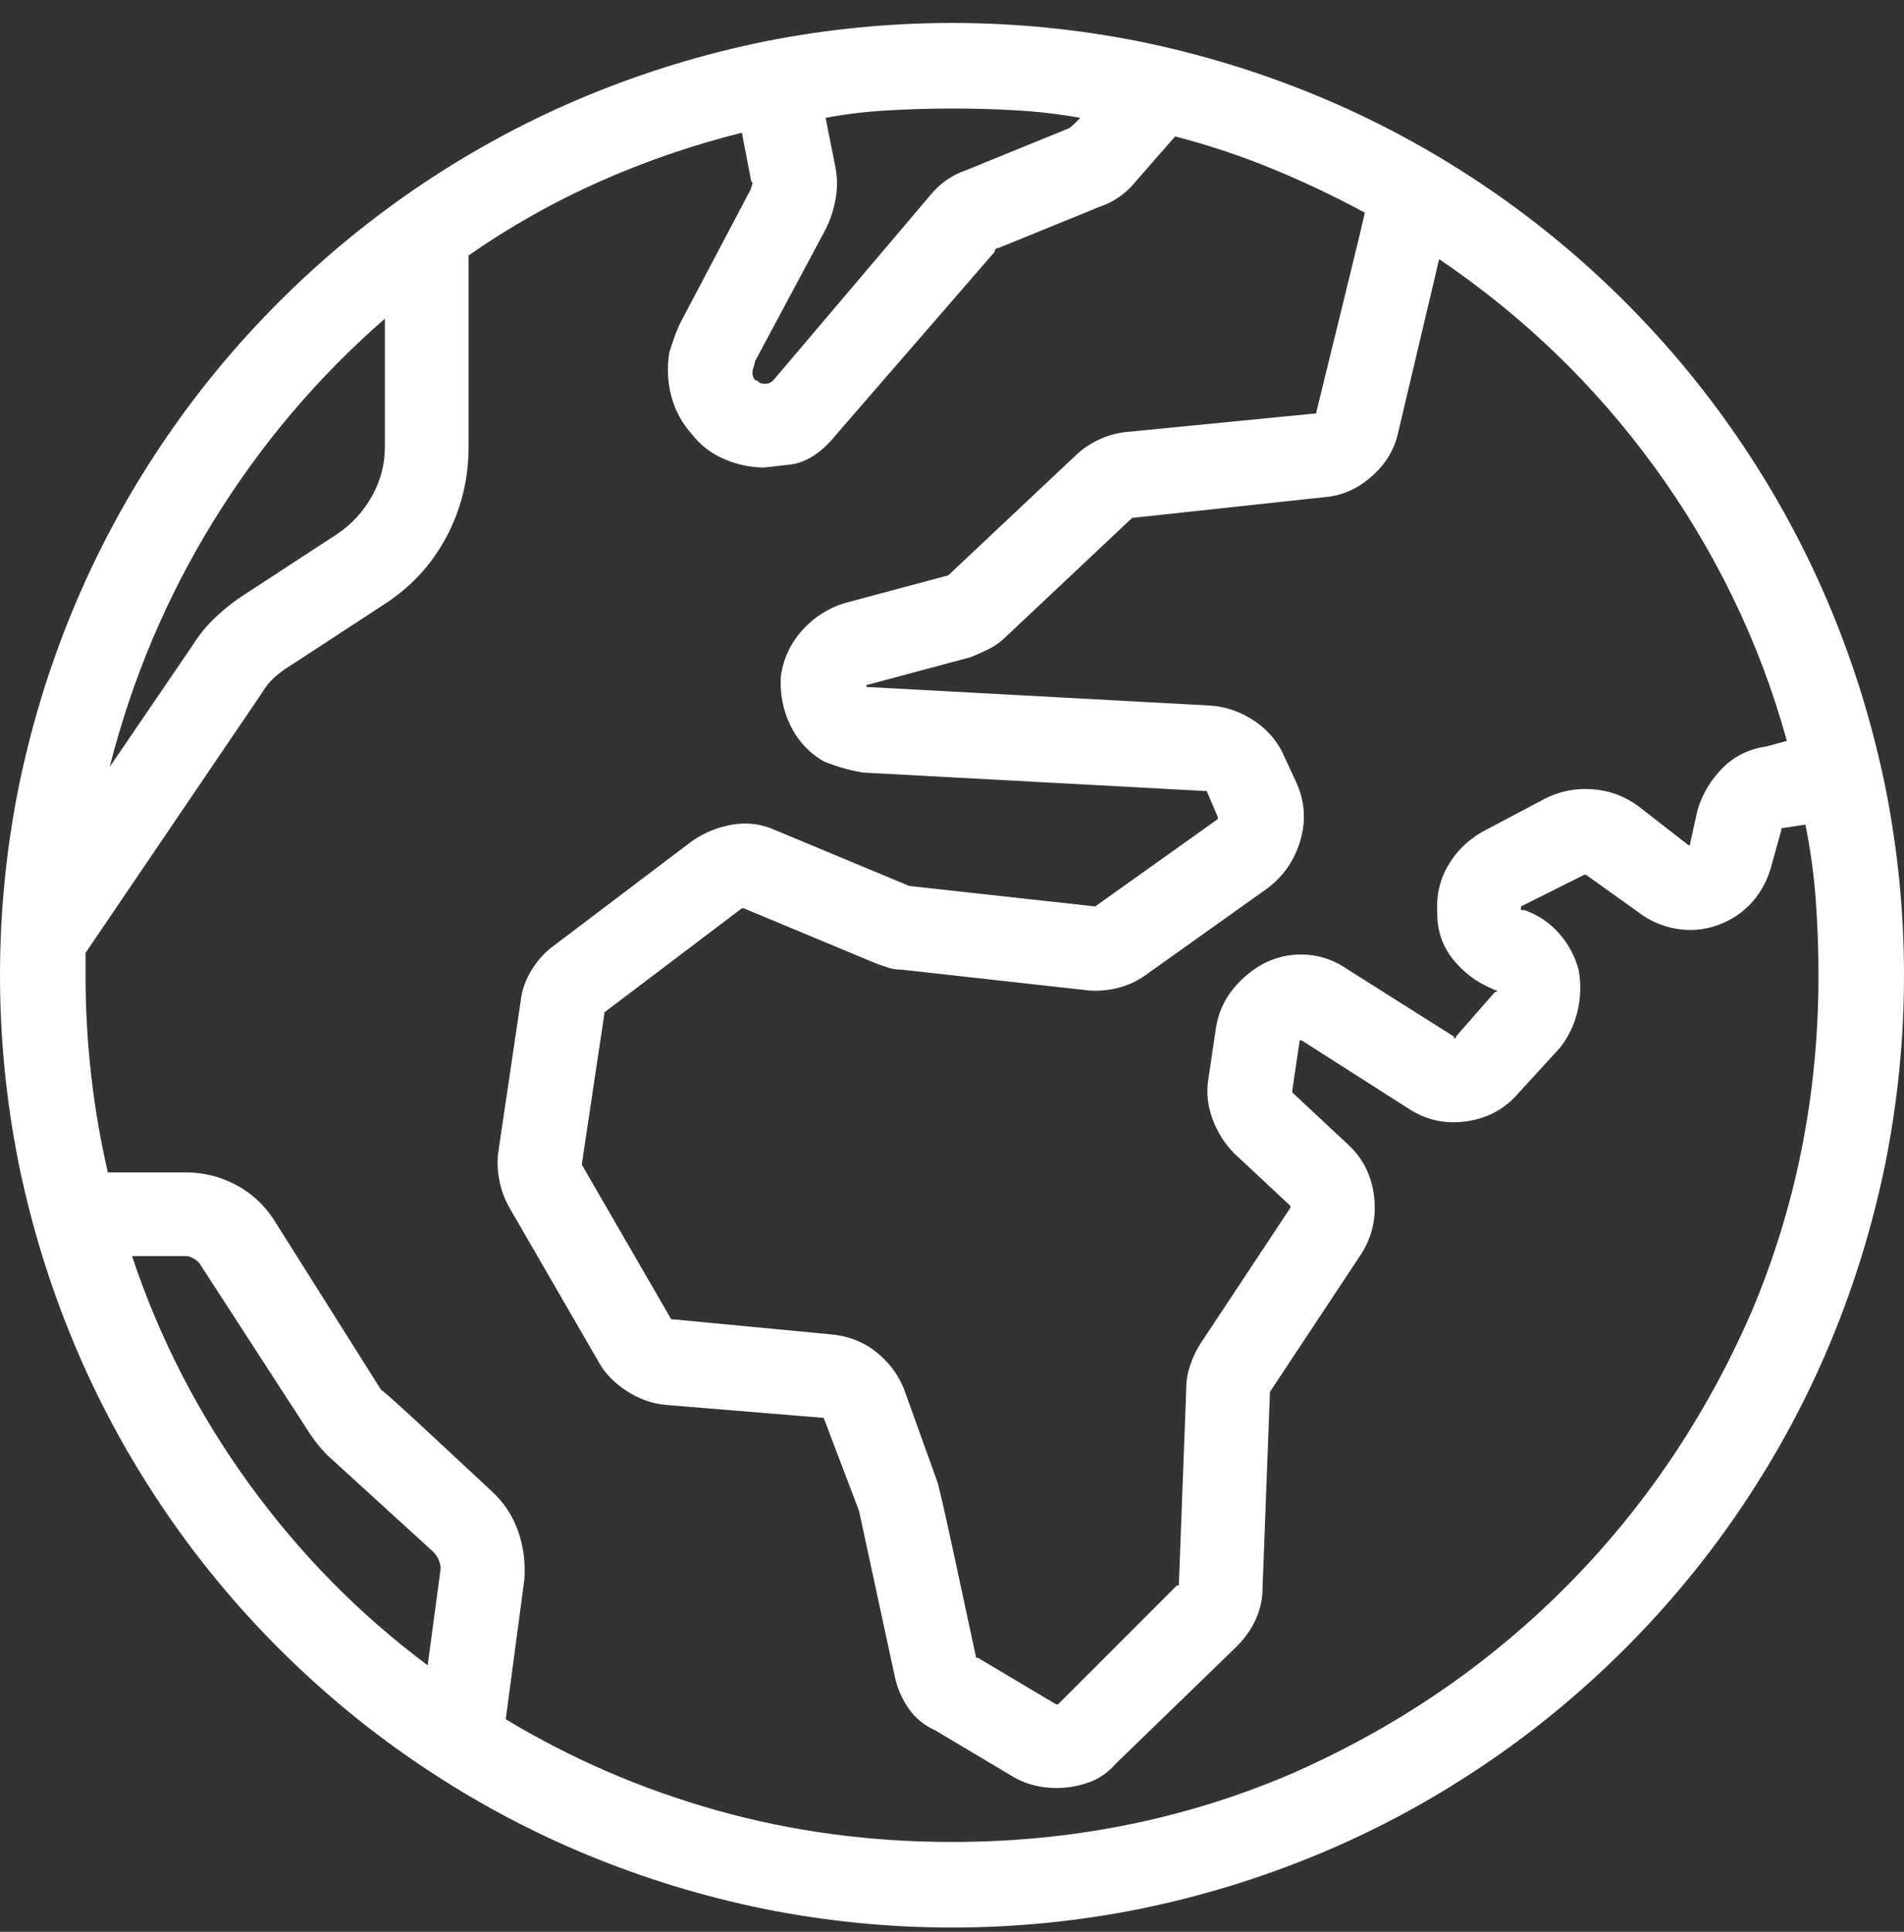<svg width="70" height="71" viewBox="0 0 70 71" fill="none" xmlns="http://www.w3.org/2000/svg">
<rect x="0" y="0" width="70" height="71" fill="#333333" stroke="none"/>
<path d="M59.746 11.098C58.105 9.457 56.328 7.999 54.414 6.723C52.5 5.447 50.495 4.376 48.398 3.51C46.302 2.644 44.137 1.983 41.904 1.527C39.626 1.072 37.324 0.844 35 0.844C32.676 0.844 30.374 1.072 28.096 1.527C25.863 1.983 23.698 2.644 21.602 3.51C19.505 4.376 17.5 5.447 15.586 6.723C13.672 7.999 11.895 9.457 10.254 11.098C8.613 12.738 7.155 14.516 5.879 16.43C4.603 18.344 3.532 20.349 2.666 22.445C1.8 24.542 1.139 26.706 0.684 28.939C0.228 31.218 0 33.52 0 35.844C0 38.168 0.228 40.469 0.684 42.748C1.139 44.981 1.8 47.146 2.666 49.242C3.532 51.339 4.603 53.344 5.879 55.258C7.155 57.172 8.613 58.949 10.254 60.59C11.895 62.23 13.672 63.689 15.586 64.965C17.5 66.241 19.505 67.312 21.602 68.178C23.698 69.044 25.863 69.704 28.096 70.16C30.374 70.616 32.676 70.844 35 70.844C37.324 70.844 39.626 70.616 41.904 70.16C44.137 69.704 46.302 69.044 48.398 68.178C50.495 67.312 52.5 66.241 54.414 64.965C56.328 63.689 58.105 62.23 59.746 60.59C61.387 58.949 62.845 57.172 64.121 55.258C65.397 53.344 66.468 51.339 67.334 49.242C68.2 47.146 68.861 44.981 69.316 42.748C69.772 40.469 70 38.168 70 35.844C70 33.52 69.772 31.218 69.316 28.939C68.861 26.706 68.2 24.542 67.334 22.445C66.468 20.349 65.397 18.344 64.121 16.43C62.845 14.516 61.387 12.738 59.746 11.098ZM51.406 15.883L52.91 9.525C54.46 10.574 55.895 11.736 57.217 13.012C58.538 14.288 59.746 15.678 60.84 17.182C61.934 18.686 62.891 20.281 63.711 21.967C64.531 23.653 65.192 25.408 65.693 27.23L64.941 27.436C64.303 27.527 63.768 27.789 63.335 28.222C62.902 28.655 62.594 29.167 62.412 29.76L62.139 30.99C62.139 31.036 62.139 31.059 62.139 31.059C62.139 31.059 62.116 31.059 62.07 31.059L60.225 29.623C59.723 29.259 59.165 29.053 58.55 29.008C57.935 28.962 57.353 29.076 56.807 29.35L54.482 30.58C53.935 30.899 53.514 31.321 53.218 31.845C52.922 32.369 52.796 32.95 52.842 33.588C52.842 34.226 53.035 34.784 53.423 35.263C53.81 35.741 54.277 36.094 54.824 36.322L54.961 36.391C54.961 36.391 54.984 36.391 55.029 36.391C55.029 36.436 55.018 36.459 54.995 36.459C54.972 36.459 54.961 36.459 54.961 36.459L53.525 38.1C53.525 38.145 53.514 38.168 53.491 38.168C53.468 38.168 53.457 38.145 53.457 38.1L49.56 35.639C49.105 35.32 48.615 35.137 48.091 35.092C47.567 35.046 47.054 35.137 46.553 35.365C46.097 35.593 45.698 35.912 45.356 36.322C45.015 36.732 44.798 37.211 44.707 37.758L44.434 39.603C44.342 40.105 44.388 40.606 44.57 41.107C44.753 41.609 45.026 42.042 45.391 42.406L47.441 44.32C47.441 44.32 47.441 44.332 47.441 44.355C47.441 44.377 47.441 44.389 47.441 44.389L44.092 49.447C43.955 49.675 43.841 49.926 43.75 50.199C43.659 50.473 43.613 50.746 43.613 51.02L43.34 58.266C43.34 58.266 43.328 58.266 43.306 58.266C43.283 58.266 43.272 58.266 43.272 58.266L38.897 62.641C38.851 62.641 38.828 62.641 38.828 62.641L35.957 60.932C35.957 60.932 35.946 60.932 35.923 60.932C35.9 60.932 35.889 60.932 35.889 60.932C35.889 60.932 35.661 59.872 35.205 57.753C34.749 55.634 34.499 54.529 34.453 54.438L33.223 51.02C32.995 50.473 32.642 50.017 32.163 49.652C31.685 49.288 31.126 49.083 30.488 49.037L24.746 48.49C24.746 48.49 24.735 48.49 24.712 48.49C24.689 48.49 24.678 48.49 24.678 48.49L21.396 42.816C21.396 42.816 21.396 42.805 21.396 42.782C21.396 42.759 21.396 42.748 21.396 42.748L22.217 37.279C22.217 37.234 22.217 37.211 22.217 37.211L27.275 33.383C27.275 33.383 27.287 33.383 27.31 33.383C27.332 33.383 27.344 33.383 27.344 33.383L32.266 35.434C32.402 35.479 32.539 35.525 32.676 35.57C32.812 35.616 32.972 35.639 33.154 35.639L39.922 36.391C40.286 36.436 40.662 36.413 41.05 36.322C41.437 36.231 41.79 36.072 42.109 35.844L46.621 32.631C47.214 32.175 47.612 31.583 47.817 30.854C48.023 30.124 47.965 29.418 47.647 28.734L47.236 27.846C47.008 27.299 46.644 26.855 46.143 26.513C45.641 26.171 45.094 25.977 44.502 25.932L31.855 25.248C31.855 25.248 31.855 25.237 31.855 25.214C31.855 25.191 31.855 25.18 31.855 25.18L35.684 24.154C35.911 24.063 36.139 23.961 36.367 23.847C36.595 23.733 36.8 23.585 36.982 23.402L41.631 19.027C41.631 19.027 41.654 19.027 41.699 19.027L48.672 18.275C49.31 18.23 49.891 17.979 50.415 17.523C50.939 17.068 51.27 16.521 51.406 15.883ZM27.754 13.285L30.352 8.432C30.534 8.067 30.659 7.68 30.727 7.27C30.796 6.859 30.785 6.449 30.693 6.039L30.352 4.33C31.081 4.193 31.844 4.102 32.642 4.057C33.439 4.011 34.225 3.988 35 3.988C35.82 3.988 36.618 4.011 37.393 4.057C38.167 4.102 38.942 4.193 39.717 4.33C39.717 4.33 39.648 4.398 39.512 4.535C39.375 4.672 39.284 4.74 39.238 4.74L35.547 6.244C35.273 6.335 35.023 6.461 34.795 6.62C34.567 6.78 34.362 6.973 34.18 7.201L28.438 13.969C28.392 14.014 28.346 14.049 28.301 14.071C28.255 14.094 28.187 14.105 28.096 14.105C28.005 14.105 27.936 14.083 27.891 14.037C27.845 13.992 27.799 13.969 27.754 13.969C27.663 13.832 27.64 13.695 27.686 13.559C27.731 13.422 27.754 13.331 27.754 13.285ZM14.15 11.713V16.43C14.15 17.068 13.991 17.672 13.672 18.241C13.353 18.811 12.92 19.278 12.373 19.643L9.023 21.83C8.659 22.058 8.306 22.331 7.964 22.65C7.622 22.969 7.337 23.311 7.109 23.676L4.033 28.188C4.854 24.952 6.13 21.933 7.861 19.13C9.593 16.327 11.69 13.855 14.15 11.713ZM16.201 57.65L15.723 61.205C13.216 59.337 11.029 57.115 9.16 54.54C7.292 51.965 5.856 49.174 4.854 46.166H6.836C6.927 46.166 7.03 46.2 7.144 46.269C7.257 46.337 7.337 46.417 7.383 46.508L11.416 52.728C11.507 52.865 11.61 53.002 11.724 53.139C11.838 53.275 11.94 53.389 12.031 53.48L15.928 57.035C16.019 57.126 16.087 57.229 16.133 57.343C16.178 57.457 16.201 57.559 16.201 57.65ZM35 67.699C31.992 67.699 29.11 67.312 26.352 66.537C23.595 65.762 21.009 64.646 18.594 63.188L19.277 58.06C19.323 57.422 19.243 56.819 19.038 56.249C18.833 55.679 18.503 55.19 18.047 54.779C18.047 54.779 17.386 54.164 16.064 52.934C14.743 51.703 14.059 51.088 14.014 51.088L10.049 44.799C9.684 44.252 9.217 43.83 8.647 43.534C8.078 43.238 7.474 43.09 6.836 43.09H3.965C3.691 41.905 3.486 40.709 3.35 39.501C3.213 38.293 3.145 37.074 3.145 35.844C3.145 35.707 3.145 35.57 3.145 35.434C3.145 35.297 3.145 35.16 3.145 35.023L9.639 25.453C9.775 25.225 9.935 25.032 10.117 24.872C10.3 24.713 10.505 24.564 10.732 24.428L14.082 22.24C15.085 21.602 15.859 20.77 16.406 19.745C16.953 18.72 17.227 17.615 17.227 16.43V9.389C18.73 8.341 20.326 7.44 22.012 6.688C23.698 5.937 25.453 5.333 27.275 4.877L27.617 6.654C27.663 6.7 27.674 6.745 27.651 6.791C27.629 6.837 27.617 6.882 27.617 6.928L25.02 11.85C24.928 12.032 24.837 12.26 24.746 12.533C24.655 12.807 24.609 12.943 24.609 12.943C24.518 13.49 24.541 14.026 24.678 14.55C24.814 15.074 25.065 15.541 25.43 15.951C25.749 16.361 26.148 16.669 26.626 16.874C27.105 17.079 27.594 17.182 28.096 17.182C28.096 17.182 28.403 17.148 29.019 17.079C29.634 17.011 30.215 16.635 30.762 15.951L36.572 9.252C36.572 9.206 36.584 9.172 36.606 9.149C36.629 9.127 36.663 9.115 36.709 9.115L40.4 7.611C40.674 7.52 40.925 7.395 41.152 7.235C41.38 7.076 41.585 6.882 41.768 6.654L43.203 5.014C44.434 5.333 45.63 5.731 46.792 6.21C47.954 6.688 49.082 7.224 50.176 7.816C50.176 7.862 49.88 9.092 49.287 11.508C48.695 13.923 48.398 15.131 48.398 15.131C48.398 15.176 48.387 15.199 48.364 15.199C48.342 15.199 48.33 15.199 48.33 15.199L41.357 15.883C40.993 15.928 40.651 16.031 40.332 16.19C40.013 16.35 39.74 16.544 39.512 16.771L34.863 21.146L31.035 22.172C30.443 22.354 29.93 22.685 29.497 23.163C29.064 23.642 28.802 24.2 28.711 24.838C28.665 25.476 28.779 26.08 29.053 26.649C29.326 27.219 29.736 27.663 30.283 27.982C30.511 28.074 30.739 28.153 30.967 28.222C31.195 28.29 31.445 28.347 31.719 28.393L44.365 29.076L44.775 30.033C44.775 30.033 44.775 30.045 44.775 30.067C44.775 30.09 44.775 30.102 44.775 30.102L40.264 33.315L33.428 32.562L28.506 30.512C28.005 30.284 27.48 30.215 26.934 30.307C26.387 30.398 25.885 30.603 25.43 30.922L20.371 34.75C20.052 34.978 19.779 35.274 19.551 35.639C19.323 36.003 19.186 36.391 19.141 36.801L18.32 42.338C18.275 42.657 18.286 42.999 18.355 43.363C18.423 43.728 18.548 44.07 18.73 44.389L22.012 50.062C22.24 50.473 22.581 50.826 23.037 51.122C23.493 51.418 23.971 51.589 24.473 51.635L30.283 52.113L31.582 55.531L32.881 61.547C32.972 62.003 33.143 62.413 33.394 62.777C33.644 63.142 33.975 63.415 34.385 63.598L37.256 65.307C37.484 65.443 37.734 65.546 38.008 65.614C38.281 65.683 38.555 65.717 38.828 65.717C39.238 65.717 39.637 65.648 40.024 65.512C40.412 65.375 40.742 65.147 41.016 64.828L45.459 60.522C45.778 60.203 46.017 59.861 46.177 59.496C46.336 59.132 46.416 58.767 46.416 58.402L46.69 51.156L50.039 46.098C50.449 45.46 50.609 44.753 50.518 43.978C50.426 43.204 50.107 42.566 49.56 42.065L47.51 40.15C47.51 40.15 47.51 40.139 47.51 40.116C47.51 40.093 47.51 40.082 47.51 40.082L47.783 38.236C47.783 38.236 47.806 38.236 47.852 38.236L51.816 40.766C52.454 41.176 53.161 41.324 53.935 41.21C54.71 41.096 55.348 40.743 55.85 40.15L57.353 38.51C57.672 38.1 57.889 37.644 58.003 37.143C58.117 36.641 58.128 36.14 58.037 35.639C57.9 35.137 57.661 34.693 57.319 34.306C56.977 33.918 56.556 33.633 56.055 33.451H55.918C55.918 33.406 55.918 33.383 55.918 33.383C55.918 33.383 55.918 33.36 55.918 33.315L58.242 32.152C58.288 32.152 58.31 32.152 58.31 32.152L60.225 33.52C60.635 33.839 61.102 34.044 61.626 34.135C62.15 34.226 62.663 34.18 63.164 33.998C63.665 33.816 64.087 33.531 64.429 33.144C64.77 32.756 65.01 32.289 65.147 31.742L65.488 30.512C65.488 30.512 65.488 30.5 65.488 30.477C65.488 30.455 65.488 30.443 65.488 30.443L66.377 30.307C66.559 31.218 66.685 32.13 66.753 33.041C66.821 33.953 66.856 34.887 66.856 35.844C66.856 40.219 66.035 44.343 64.394 48.217C62.708 52.09 60.418 55.474 57.524 58.368C54.63 61.262 51.247 63.552 47.373 65.238C43.499 66.879 39.375 67.699 35 67.699Z" fill="white"/>
</svg>
